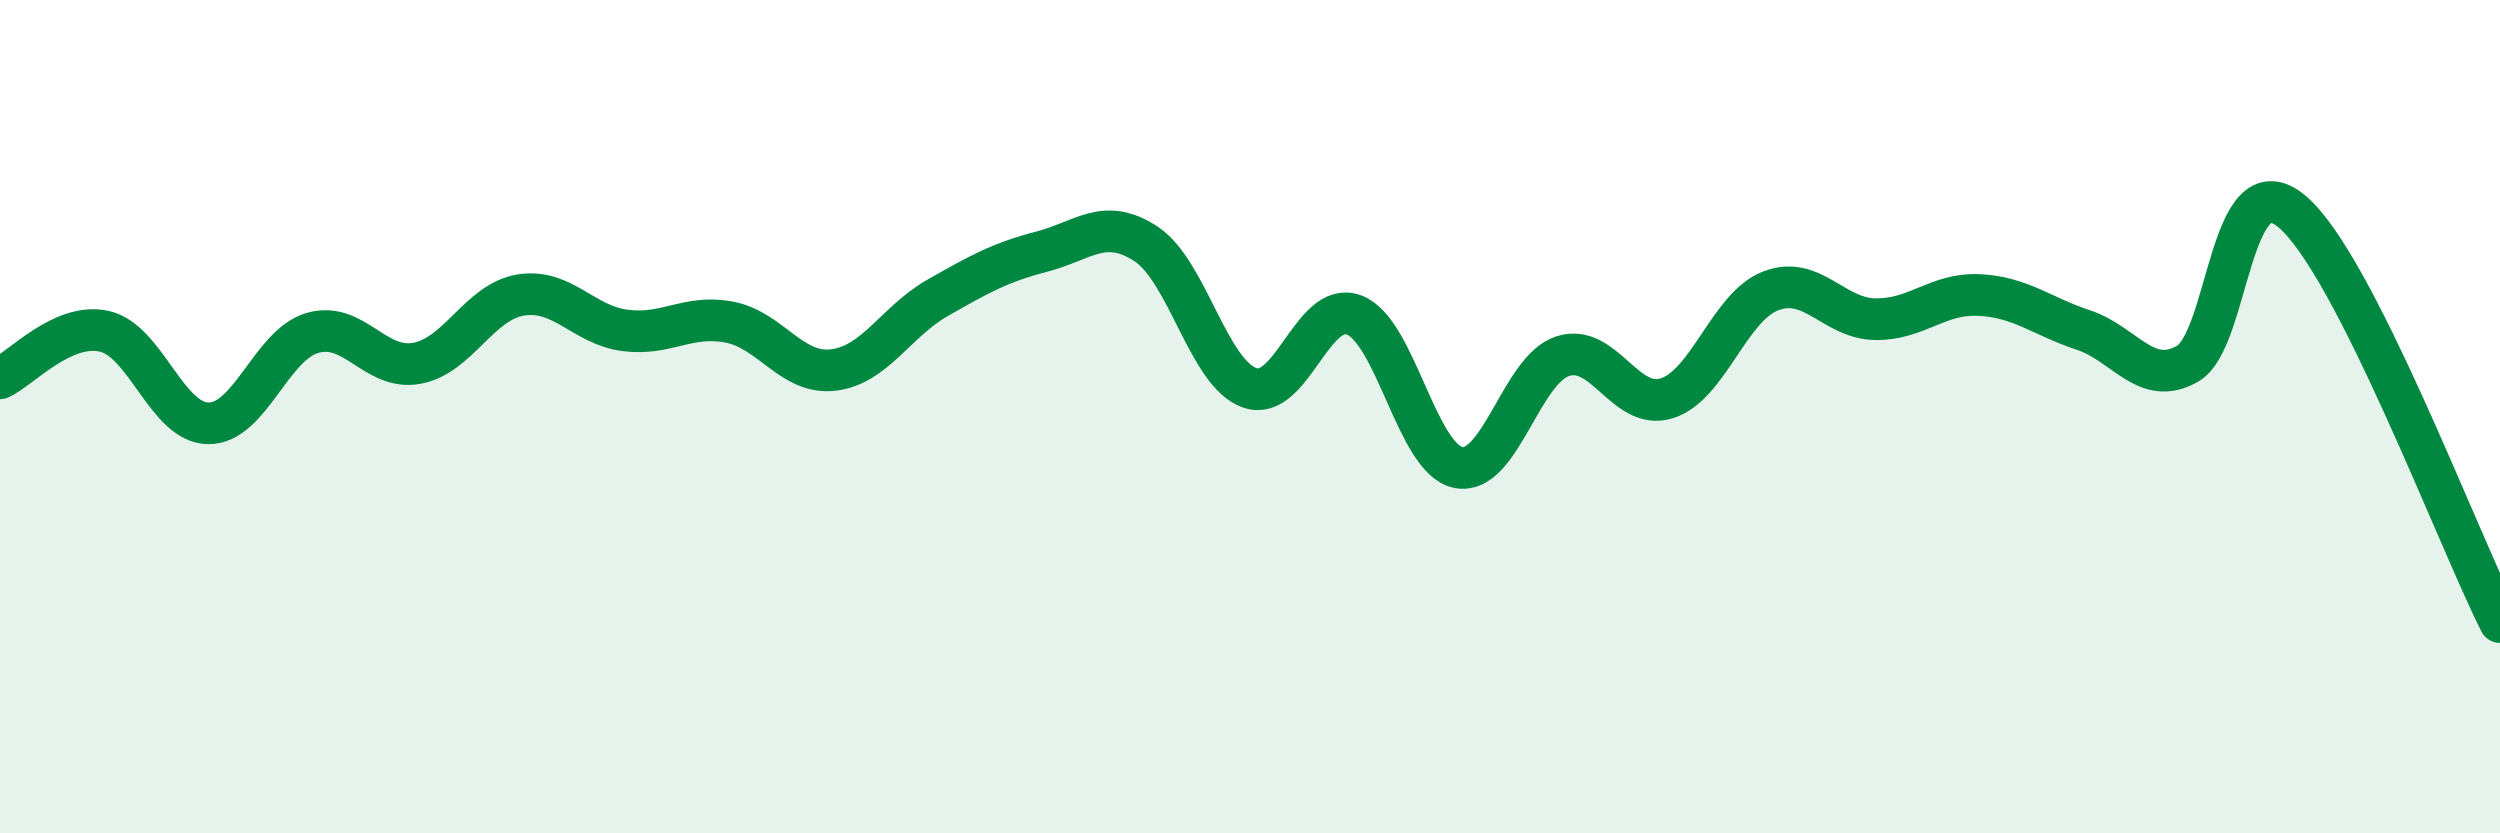 
    <svg width="60" height="20" viewBox="0 0 60 20" xmlns="http://www.w3.org/2000/svg">
      <path
        d="M 0,9.08 C 0.5,8.85 1.5,7.73 2.5,7.95 C 3.5,8.17 4,10.15 5,10.16 C 6,10.17 6.5,8.28 7.5,7.99 C 8.5,7.7 9,8.9 10,8.72 C 11,8.54 11.5,7.24 12.5,7.08 C 13.5,6.92 14,7.8 15,7.93 C 16,8.06 16.5,7.54 17.5,7.73 C 18.5,7.92 19,9 20,8.88 C 21,8.76 21.5,7.72 22.5,7.15 C 23.5,6.58 24,6.3 25,6.04 C 26,5.78 26.5,5.2 27.5,5.85 C 28.5,6.5 29,8.97 30,9.31 C 31,9.65 31.5,7.18 32.5,7.56 C 33.5,7.94 34,11.02 35,11.22 C 36,11.42 36.5,8.88 37.5,8.55 C 38.5,8.22 39,9.87 40,9.56 C 41,9.25 41.5,7.36 42.5,6.98 C 43.5,6.6 44,7.64 45,7.66 C 46,7.68 46.5,7.03 47.5,7.08 C 48.5,7.13 49,7.59 50,7.92 C 51,8.25 51.5,9.3 52.5,8.73 C 53.5,8.16 53.5,3.83 55,5.07 C 56.5,6.31 59,12.96 60,14.93L60 20L0 20Z"
        fill="#008740"
        opacity="0.1"
        stroke-linecap="round"
        stroke-linejoin="round"
      />
      <path
        d="M 0,9.08 C 0.5,8.85 1.5,7.73 2.5,7.95 C 3.5,8.17 4,10.15 5,10.16 C 6,10.17 6.5,8.28 7.5,7.99 C 8.5,7.7 9,8.9 10,8.72 C 11,8.54 11.5,7.24 12.5,7.08 C 13.5,6.92 14,7.8 15,7.93 C 16,8.06 16.5,7.54 17.5,7.73 C 18.5,7.92 19,9 20,8.88 C 21,8.76 21.5,7.72 22.5,7.15 C 23.5,6.58 24,6.3 25,6.04 C 26,5.78 26.5,5.2 27.5,5.85 C 28.5,6.5 29,8.97 30,9.31 C 31,9.65 31.5,7.18 32.5,7.56 C 33.5,7.94 34,11.02 35,11.22 C 36,11.42 36.5,8.88 37.5,8.55 C 38.5,8.22 39,9.87 40,9.56 C 41,9.25 41.5,7.36 42.5,6.98 C 43.5,6.6 44,7.64 45,7.66 C 46,7.68 46.5,7.03 47.5,7.08 C 48.5,7.13 49,7.59 50,7.92 C 51,8.25 51.5,9.3 52.5,8.73 C 53.5,8.16 53.5,3.83 55,5.07 C 56.5,6.31 59,12.96 60,14.93"
        stroke="#008740"
        stroke-width="1"
        fill="none"
        stroke-linecap="round"
        stroke-linejoin="round"
      />
    </svg>
  